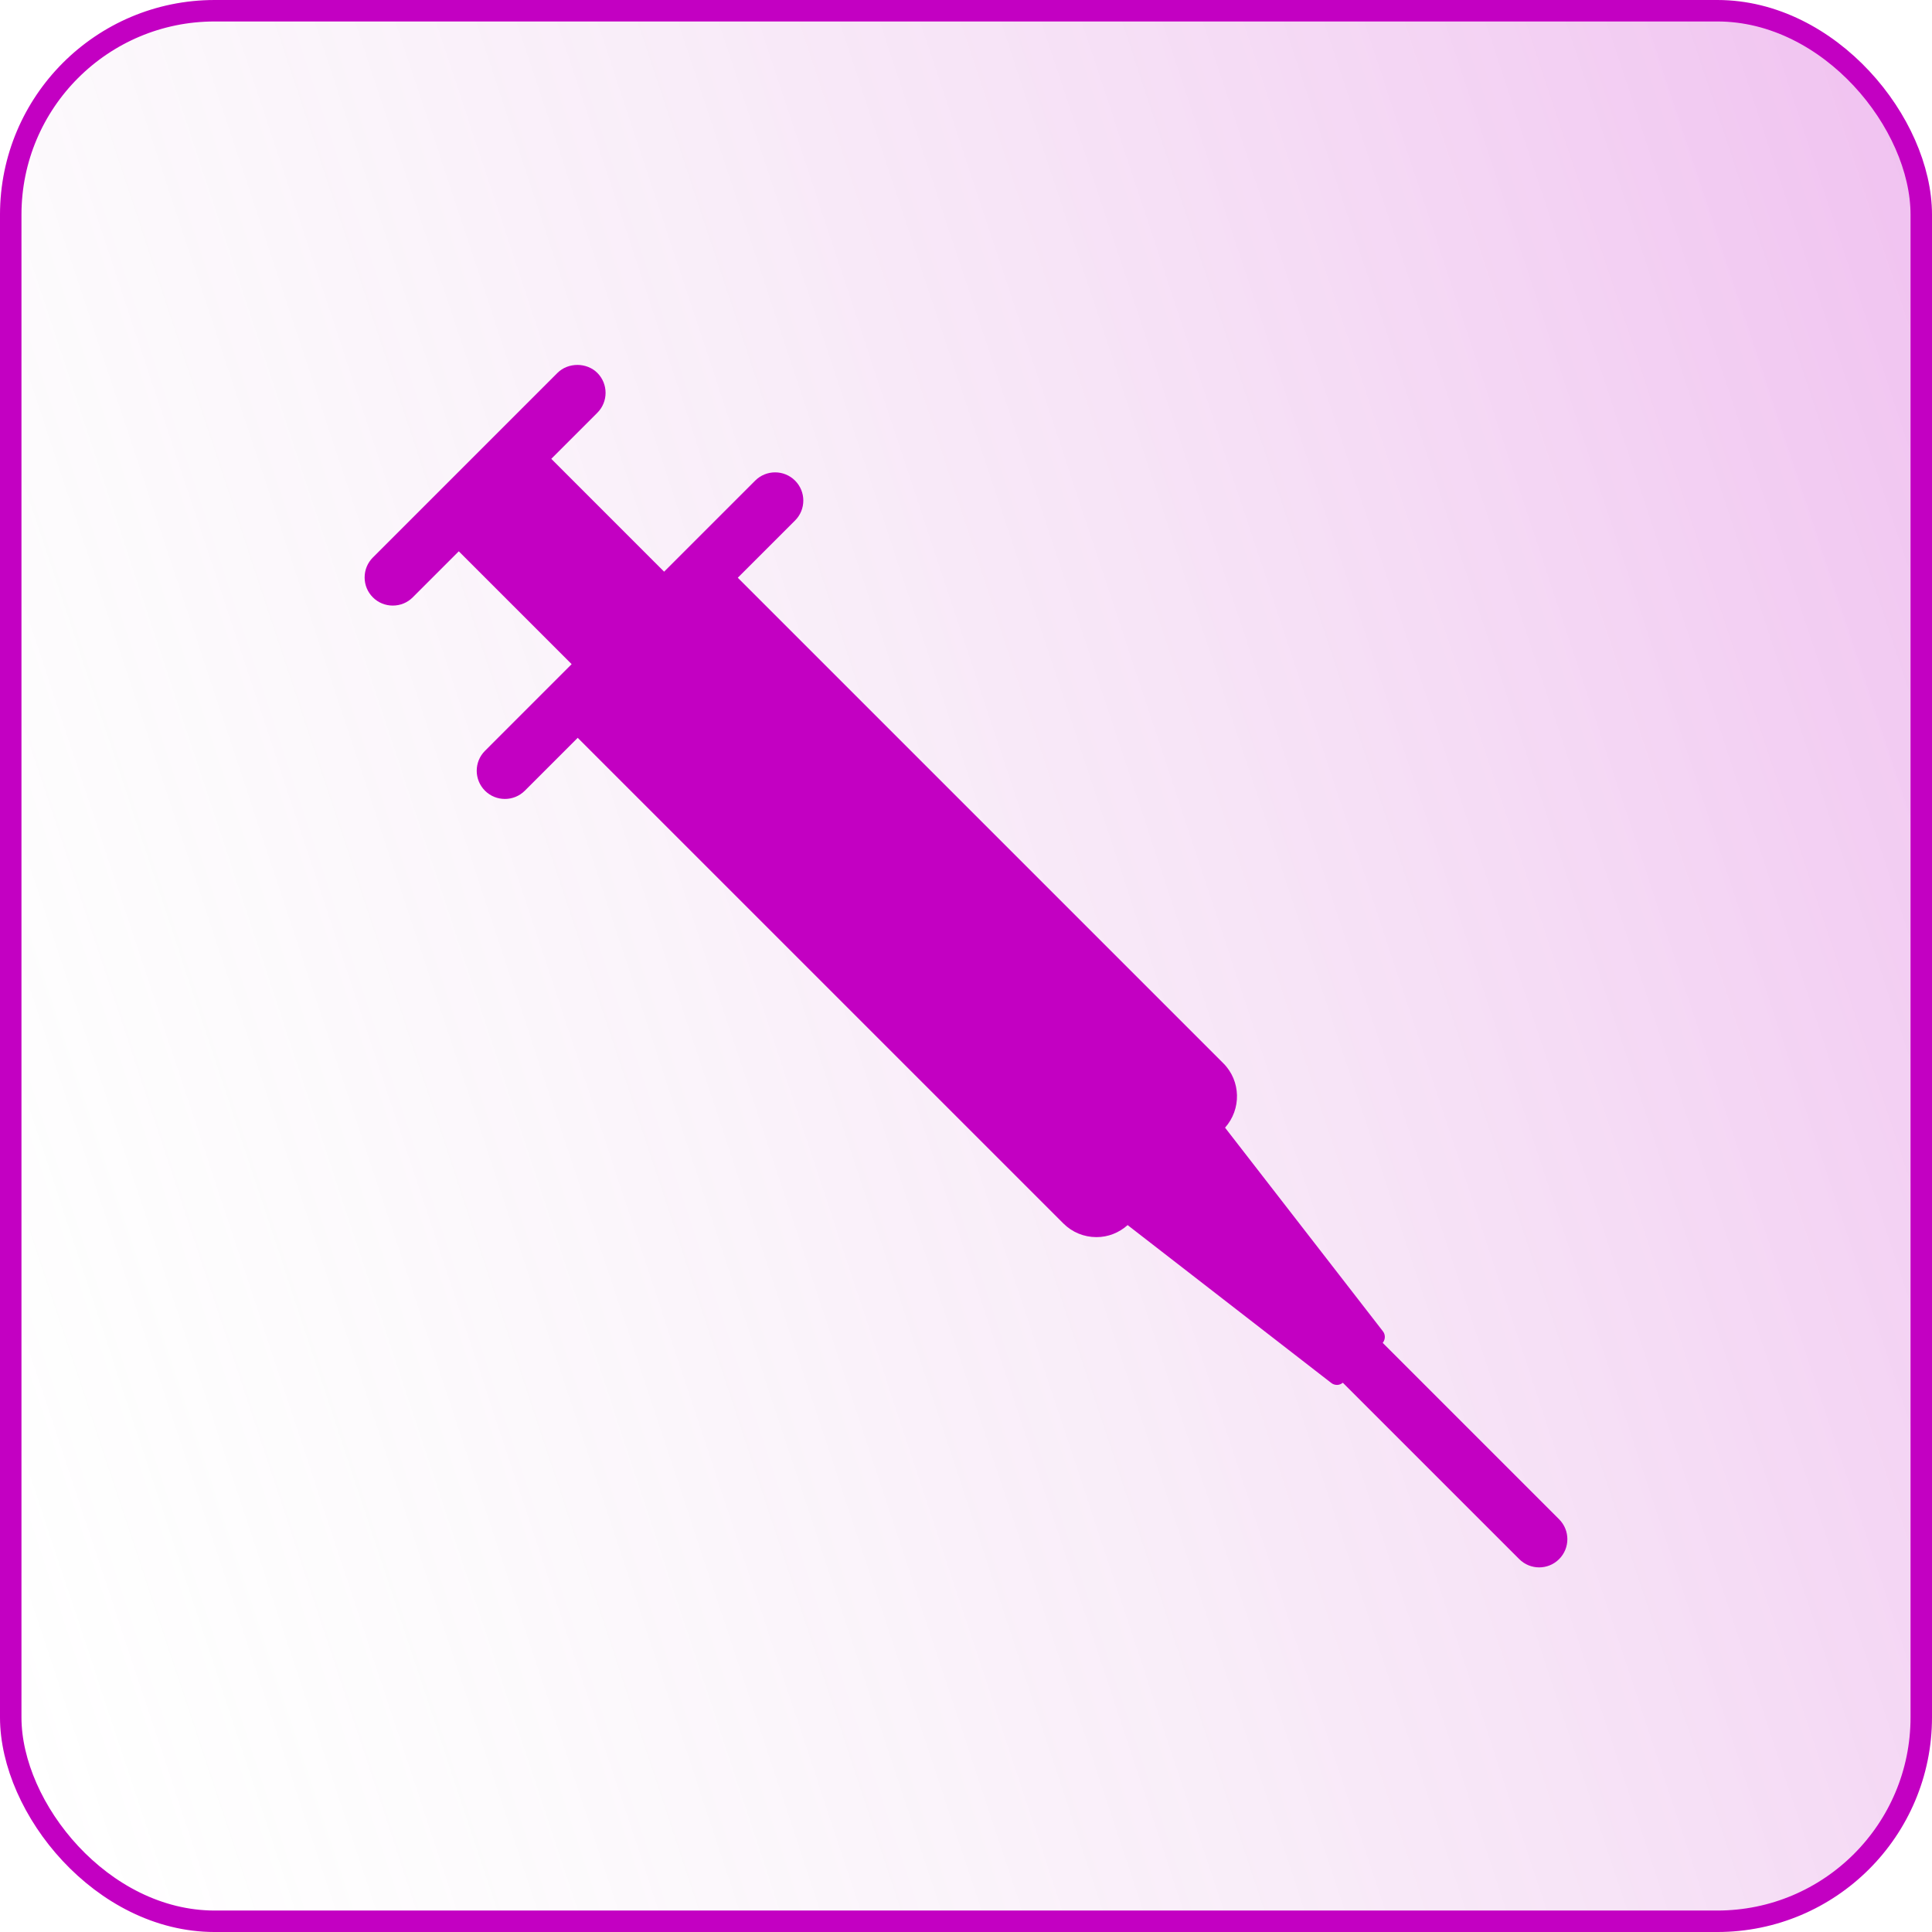 <?xml version="1.0" encoding="UTF-8"?> <svg xmlns="http://www.w3.org/2000/svg" width="90" height="90" viewBox="0 0 90 90" fill="none"><rect x="0.5" y="0.5" width="89" height="89" rx="9.5" fill="url(#paint0_linear_6653_900)" stroke="#C300C2"></rect><path d="M72.629 70.773L64.412 62.556C64.538 62.4 64.547 62.178 64.422 62.017L57.068 52.531C57.832 51.672 57.811 50.356 56.989 49.533L34.369 26.913L37.037 24.247C37.55 23.733 37.55 22.902 37.037 22.389C36.524 21.876 35.692 21.876 35.179 22.389L30.937 26.631L25.681 21.374L27.826 19.229C28.338 18.717 28.338 17.883 27.826 17.371C27.332 16.876 26.463 16.876 25.969 17.371L17.37 25.97C17.122 26.218 16.986 26.547 16.986 26.899C16.986 27.25 17.122 27.58 17.37 27.827C17.617 28.075 17.947 28.21 18.298 28.21C18.65 28.21 18.98 28.075 19.227 27.827L21.372 25.682L26.629 30.939L22.592 34.977C22.079 35.489 22.079 36.321 22.592 36.834C22.848 37.09 23.184 37.218 23.52 37.218C23.856 37.218 24.192 37.09 24.449 36.834L26.912 34.371L49.532 56.99C49.944 57.403 50.493 57.63 51.08 57.63C51.623 57.63 52.129 57.427 52.529 57.07L62.016 64.424C62.095 64.485 62.19 64.515 62.285 64.515C62.381 64.515 62.475 64.477 62.554 64.413L70.772 72.63C71.028 72.886 71.364 73.015 71.701 73.015C72.037 73.015 72.373 72.886 72.629 72.63C73.142 72.117 73.142 71.286 72.629 70.773Z" fill="#C300C2"></path><defs><linearGradient id="paint0_linear_6653_900" x1="90" y1="-4.04291e-06" x2="-17.974" y2="35.817" gradientUnits="userSpaceOnUse"><stop stop-color="#C300C2" stop-opacity="0.25"></stop><stop offset="1" stop-color="#D9D9D9" stop-opacity="0"></stop></linearGradient></defs></svg> 
